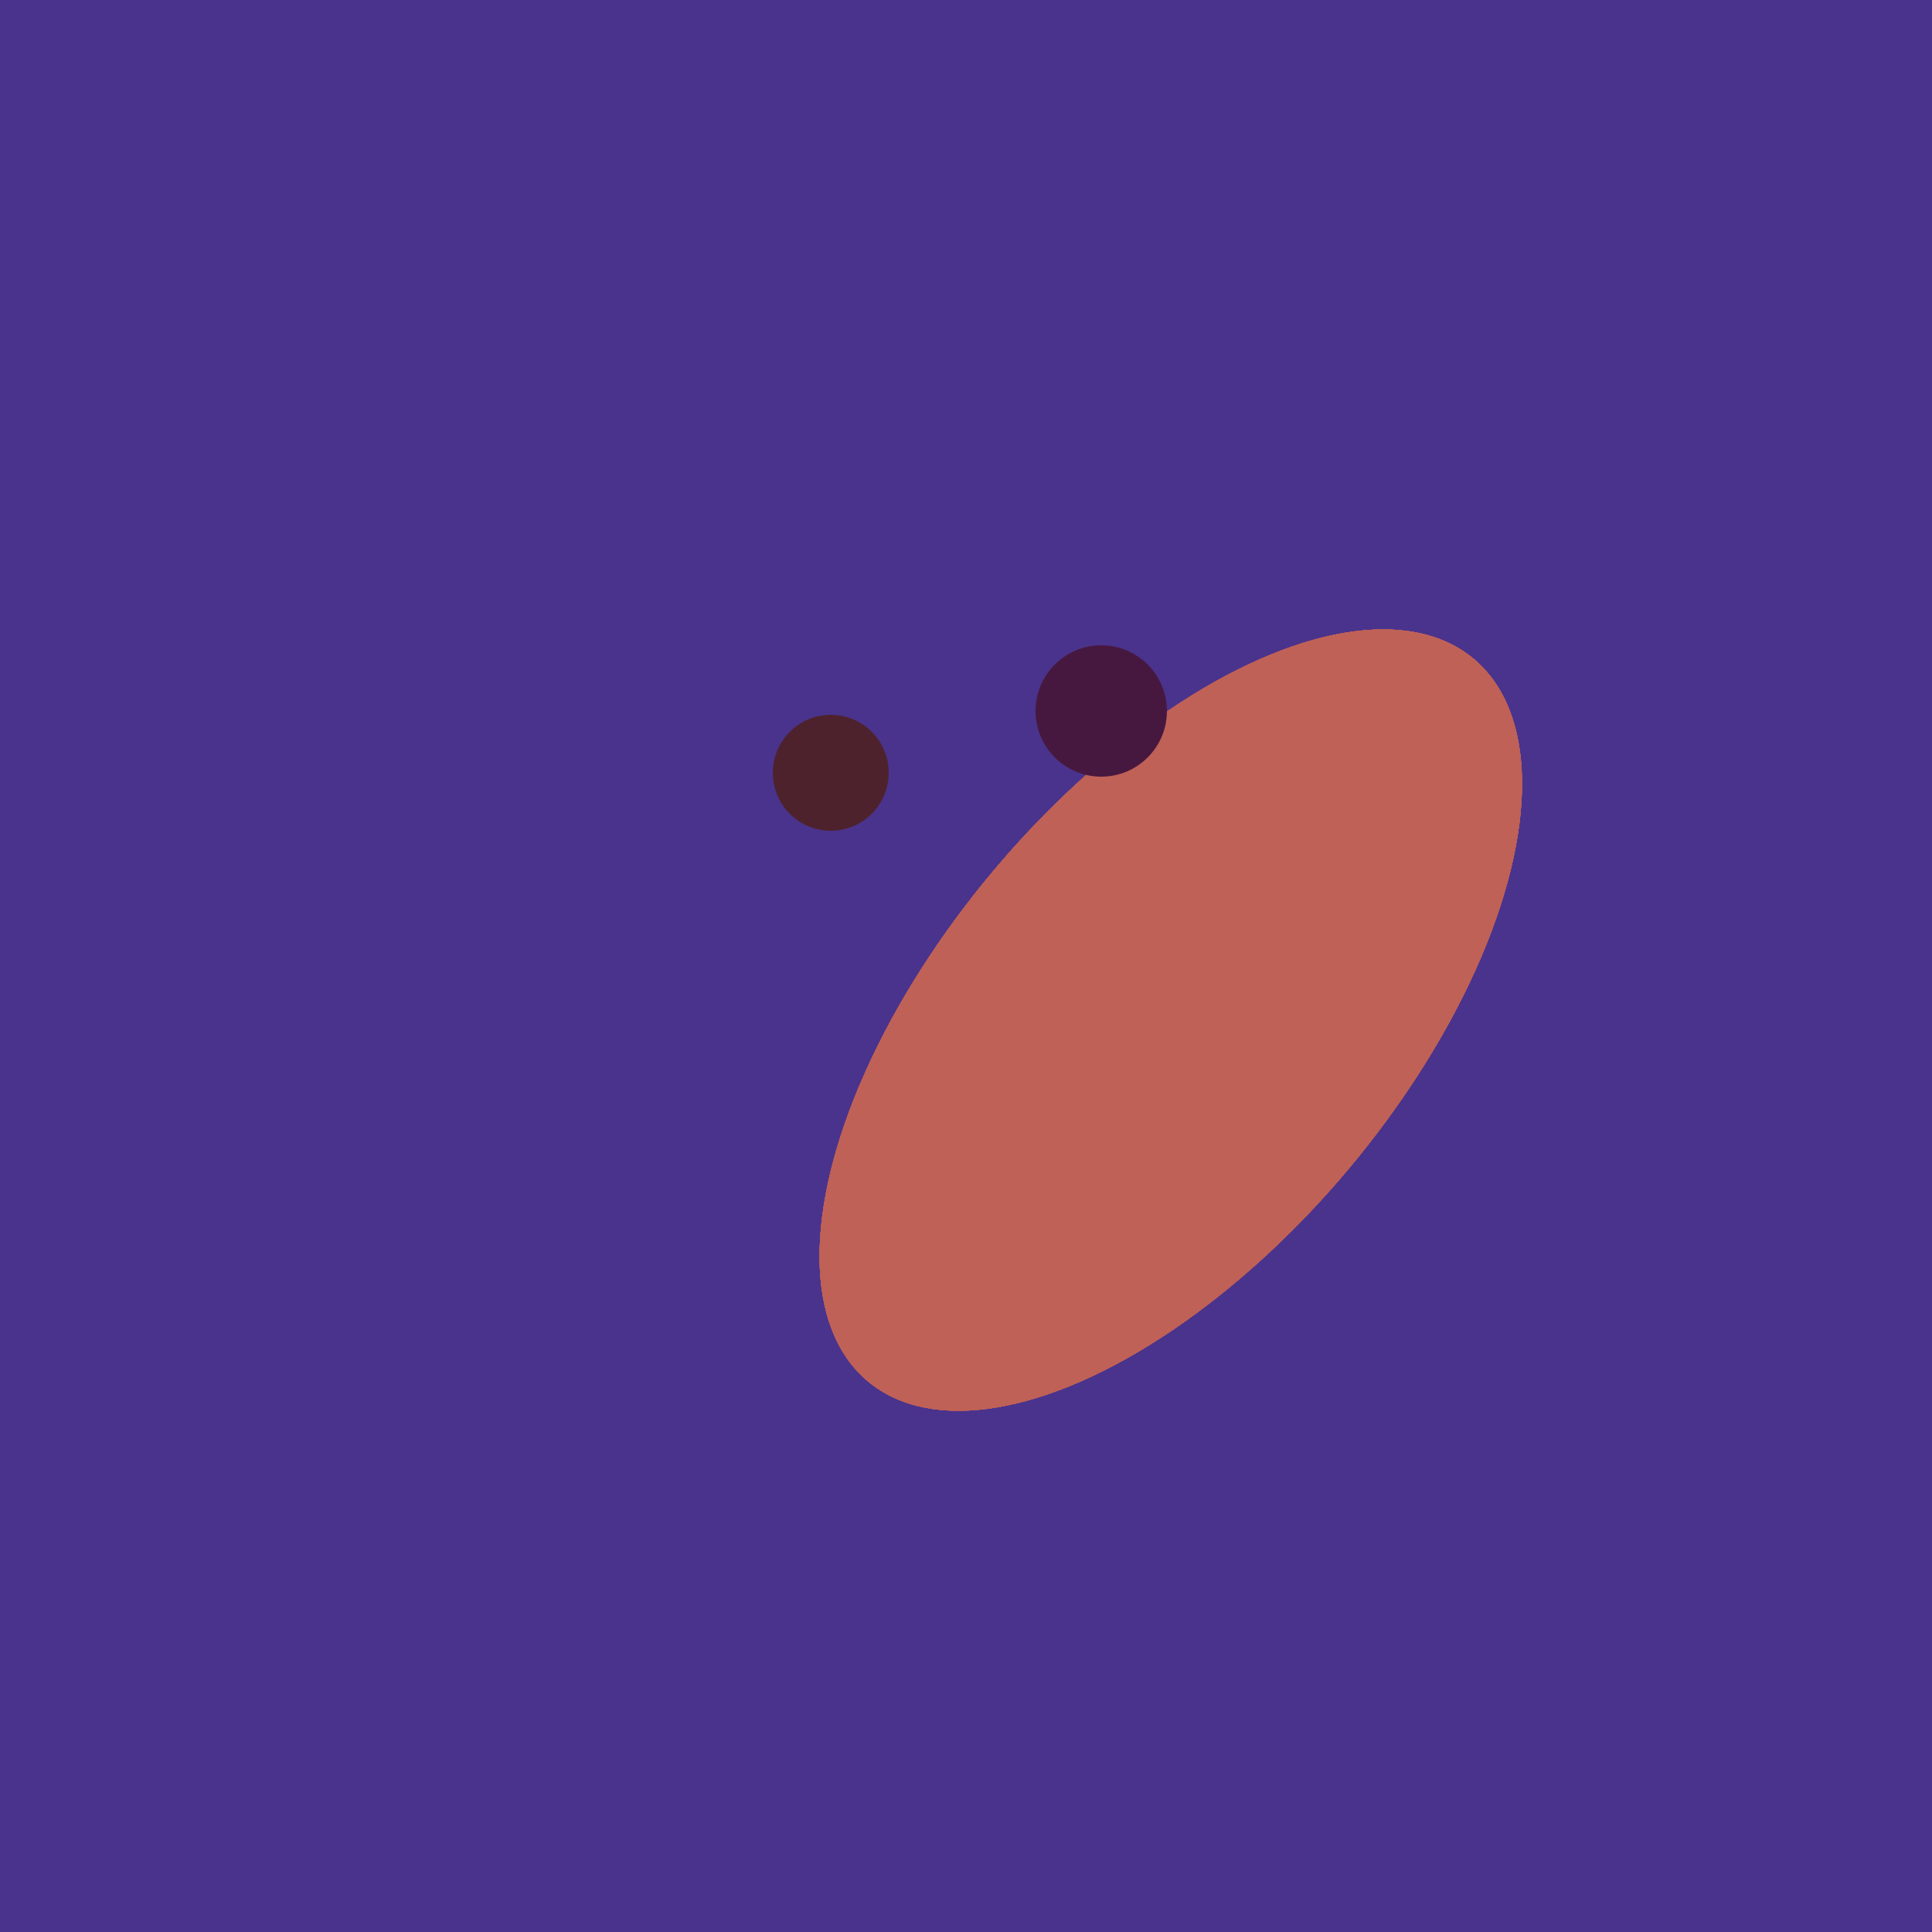 <svg width="500" height="500" xmlns="http://www.w3.org/2000/svg"><rect width="500" height="500" fill="#4a338c"/><ellipse cx="303" cy="264" rx="122" ry="60" transform="rotate(130, 303, 264)" fill="rgb(191,97,87)"/><ellipse cx="303" cy="264" rx="122" ry="60" transform="rotate(130, 303, 264)" fill="rgb(191,97,87)"/><ellipse cx="303" cy="264" rx="122" ry="60" transform="rotate(130, 303, 264)" fill="rgb(191,97,87)"/><ellipse cx="303" cy="264" rx="122" ry="60" transform="rotate(130, 303, 264)" fill="rgb(191,97,87)"/><ellipse cx="303" cy="264" rx="122" ry="60" transform="rotate(130, 303, 264)" fill="rgb(191,97,87)"/><ellipse cx="303" cy="264" rx="122" ry="60" transform="rotate(130, 303, 264)" fill="rgb(191,97,87)"/><circle cx="215" cy="200" r="15" fill="rgb(78,34,45)" /><circle cx="285" cy="184" r="17" fill="rgb(71,24,63)" /></svg>